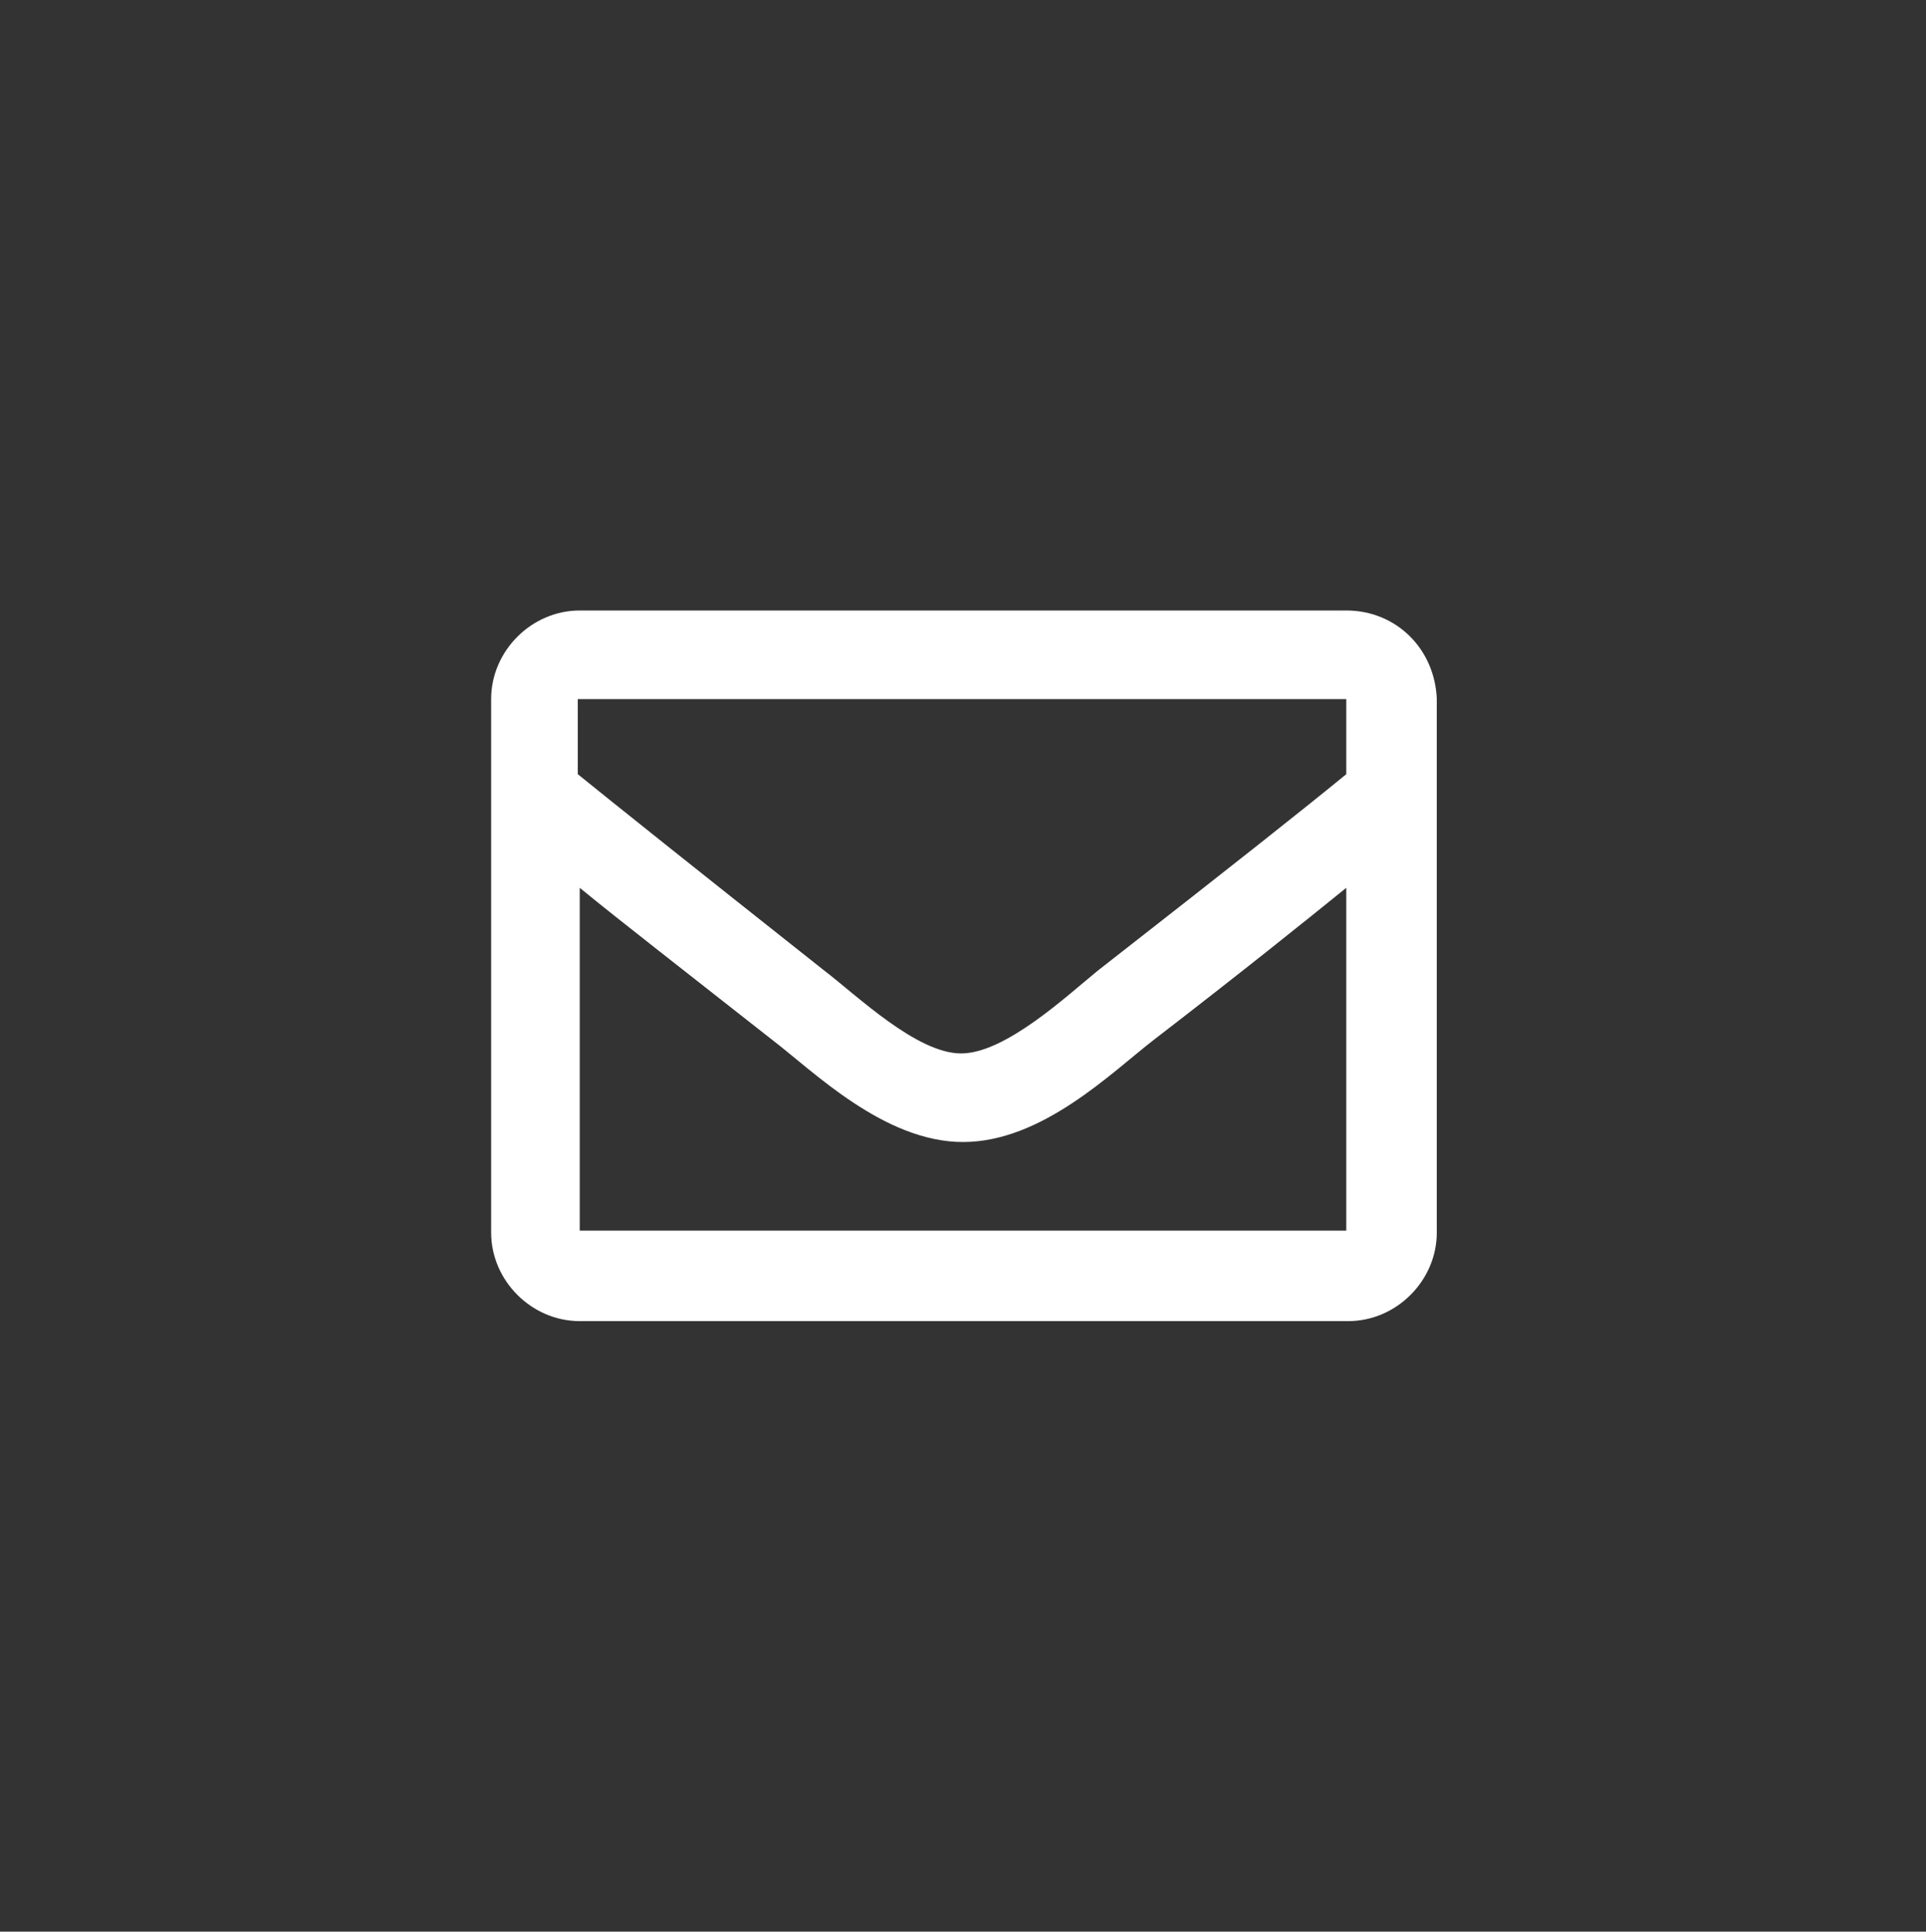 <?xml version="1.0" encoding="utf-8"?>
<!-- Generator: Adobe Illustrator 21.1.0, SVG Export Plug-In . SVG Version: 6.00 Build 0)  -->
<svg version="1.1" id="Ebene_1" xmlns="http://www.w3.org/2000/svg" xmlns:xlink="http://www.w3.org/1999/xlink" x="0px" y="0px"
	 viewBox="0 0 100 100.3" style="enable-background:new 0 0 100 100.3;" xml:space="preserve">
<rect x="0" y="0" width="100" height="100.3" fill="#333333" stroke="none"/>
<style type="text/css">
	.st0{fill:#FFFFFF;}
</style>
<path class="st0" d="M69.9,31.7H30.1c-2.5,0-4.6,2.1-4.6,4.6V64c0,2.5,2.1,4.6,4.6,4.6h39.9c2.5,0,4.6-2.1,4.6-4.6V36.3
	C74.5,33.7,72.5,31.7,69.9,31.7z M69.9,36.3v3.9c-2.2,1.8-5.6,4.5-12.9,10.2c-1.6,1.3-4.8,4.3-7.1,4.3s-5.4-3-7.1-4.3
	c-7.2-5.7-10.7-8.5-12.8-10.2v-3.9L69.9,36.3L69.9,36.3z M30.1,63.9V46.1c2.2,1.8,5.3,4.2,10,7.9c2.1,1.6,5.8,5.3,9.9,5.3
	s7.7-3.6,9.9-5.3c4.8-3.7,7.9-6.2,10-7.9v17.8H30.1z"/>
</svg>
